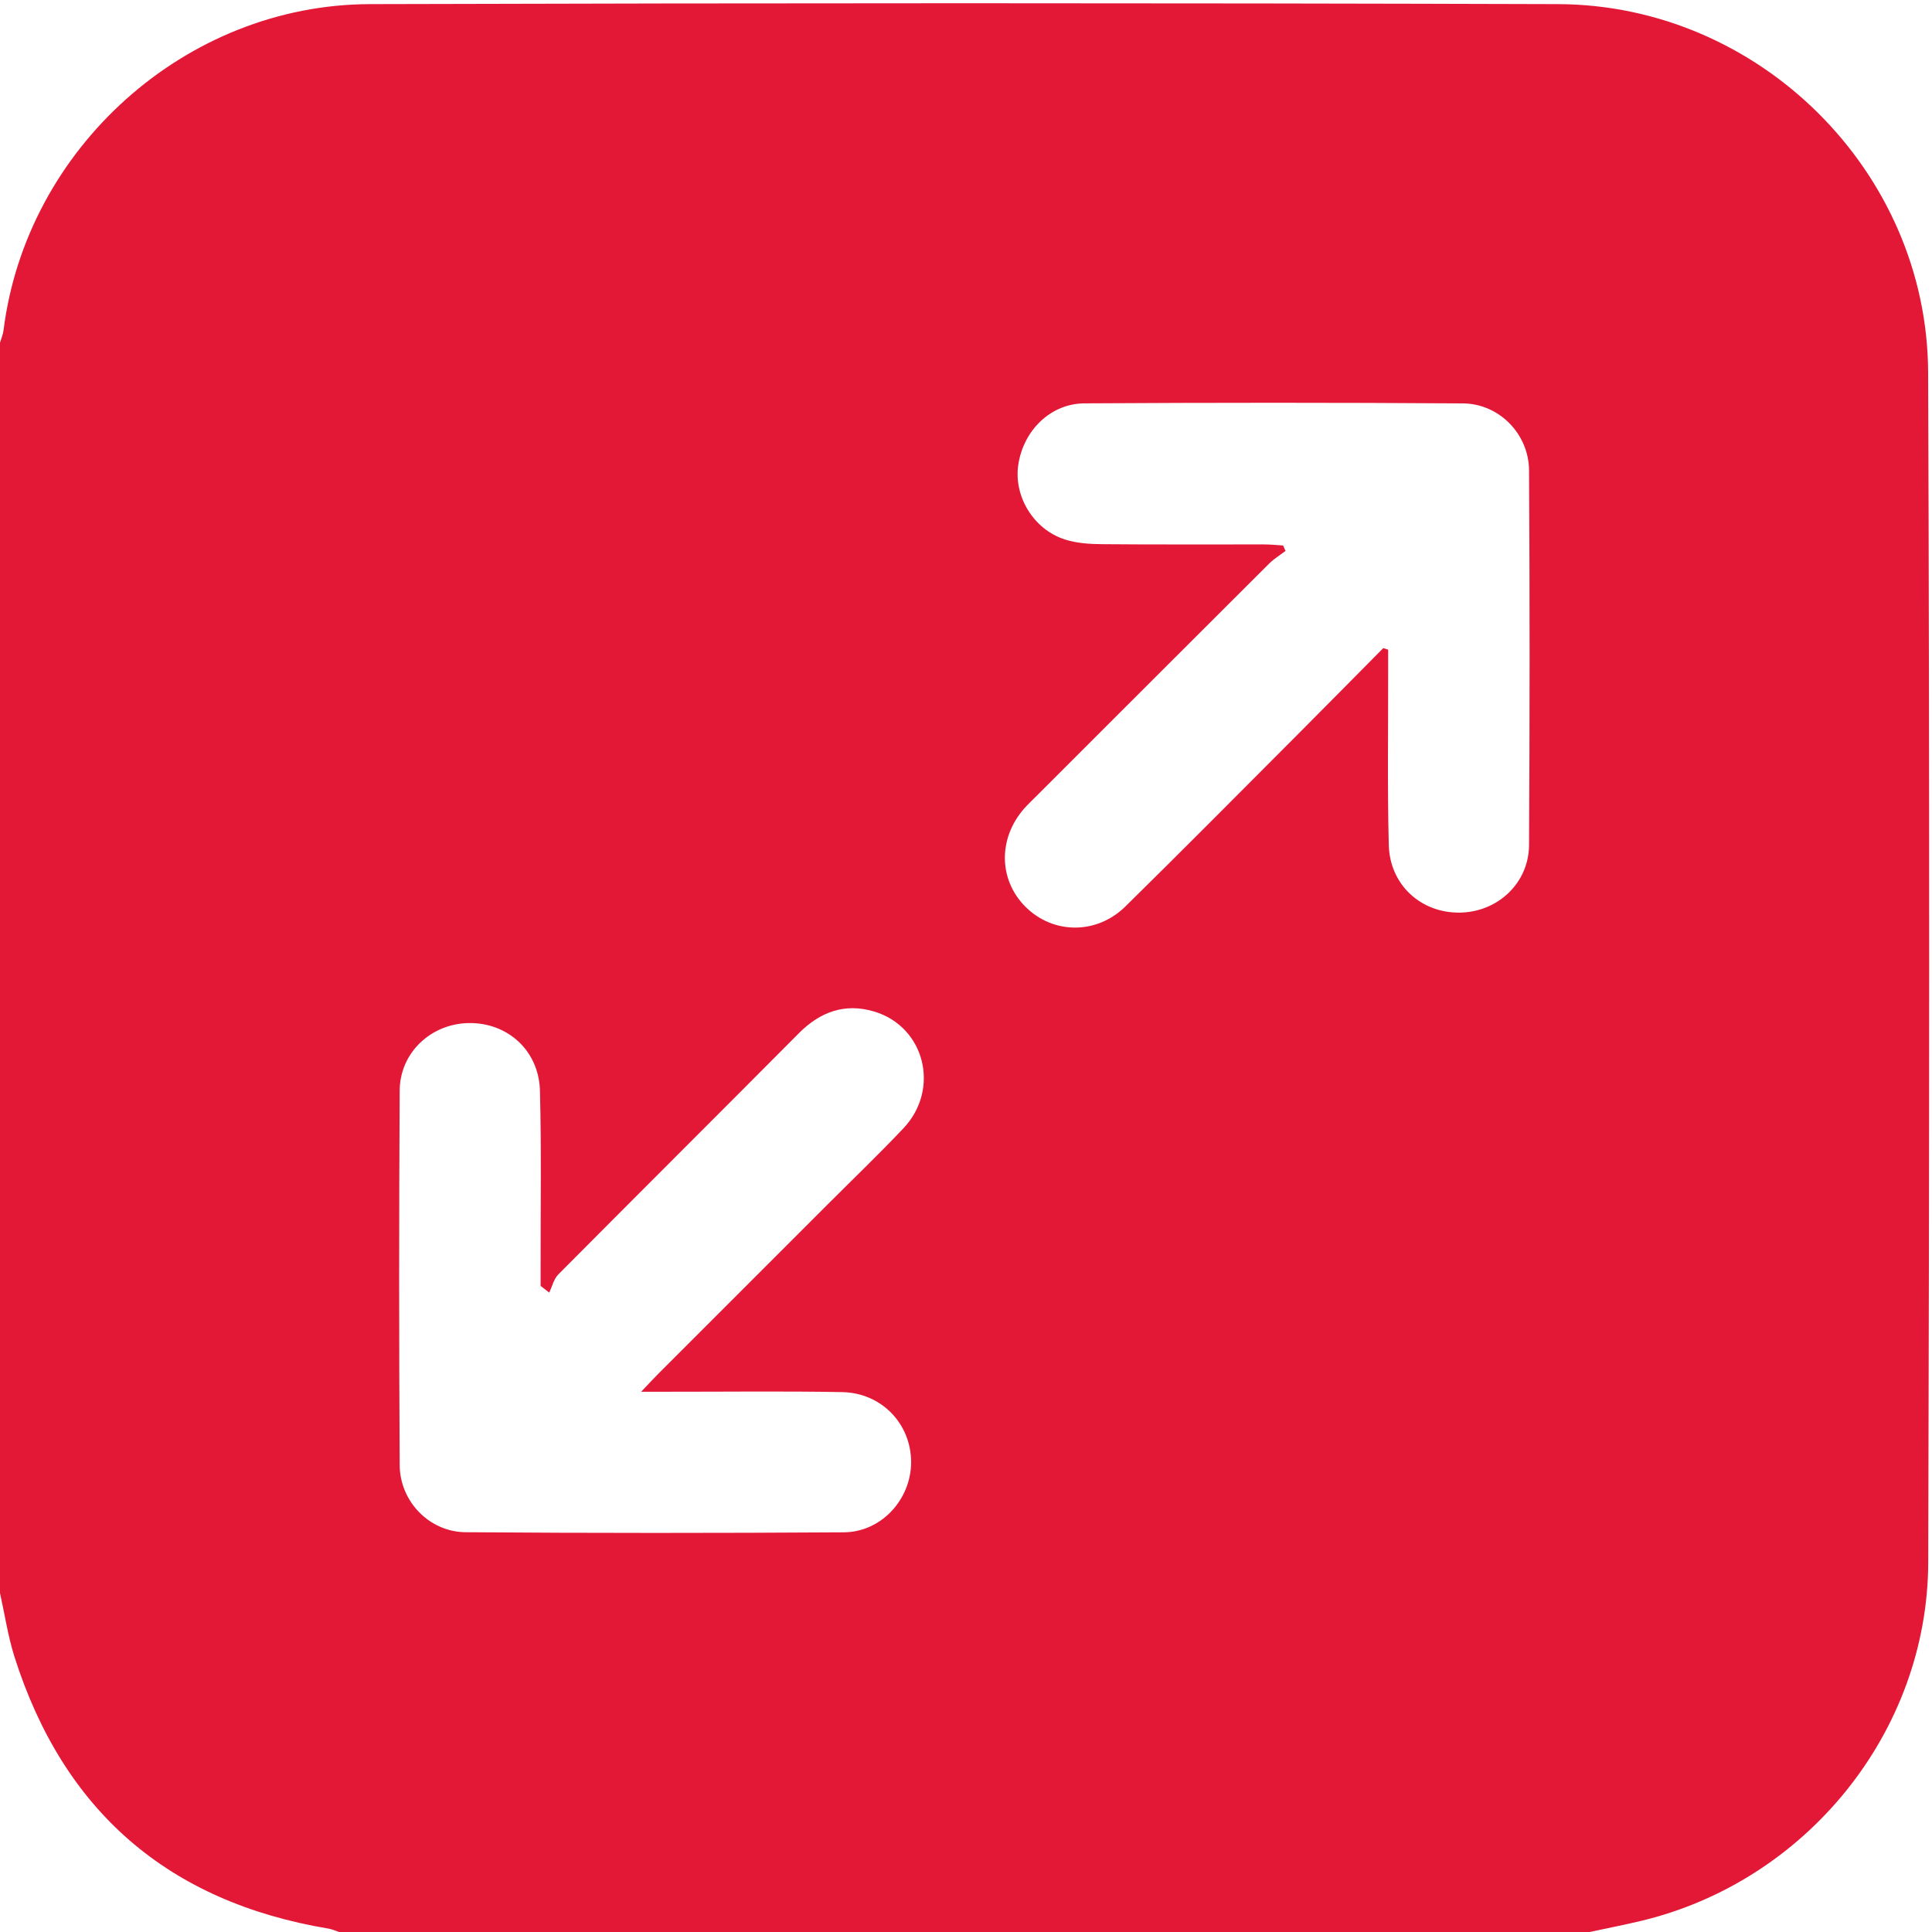 <?xml version="1.0" encoding="UTF-8"?>
<svg id="Layer_1" data-name="Layer 1" xmlns="http://www.w3.org/2000/svg" viewBox="0 0 384 384">
  <defs>
    <style>
      .cls-1 {
        fill: #e31836;
      }

      .cls-1, .cls-2 {
        stroke-width: 0px;
      }
    </style>
  </defs>
  <path class="cls-1" d="M315.96,384H67.38c-.69-.23-1.36-.55-2.07-.67-31.84-5.31-52.7-23.33-62.45-54.08C1.57,325.15.94,320.84,0,316.63c0-82.84,0-165.68,0-248.52.24-.82.59-1.62.7-2.45C5.22,29.49,36.87.93,73.48.82c78.73-.23,157.46-.24,236.18,0,40,.12,73.42,33.27,73.57,73.2.3,78.83.25,157.67.02,236.51-.1,33.76-24.28,63.46-57.15,71.28-3.36.8-6.76,1.46-10.15,2.19ZM274.92,128.82c.33.1.66.2.99.3,0,1.34,0,2.68,0,4.02.02,11.6-.17,23.2.12,34.79.2,7.95,6.4,13.55,14.1,13.46,7.52-.09,13.74-5.84,13.78-13.44.14-24.82.15-49.64,0-74.46-.04-7.23-5.95-13.26-13.13-13.31-25.07-.17-50.15-.16-75.22-.01-6.75.04-12.12,5.36-13.16,12.15-.97,6.3,3,12.92,9.3,14.92,2.32.74,4.9.9,7.36.92,10.73.1,21.46.03,32.19.05,1.26,0,2.52.13,3.78.21.16.36.32.72.48,1.08-1.09.83-2.28,1.55-3.24,2.5-15.46,15.41-30.89,30.85-46.33,46.28-.62.62-1.25,1.22-1.85,1.85-5.72,5.95-5.83,14.56-.25,20.12,5.47,5.45,14.11,5.55,19.84-.08,11.38-11.19,22.62-22.54,33.9-33.84,5.8-5.82,11.57-11.67,17.35-17.51ZM127.42,276.63c1.65-1.73,2.56-2.72,3.52-3.68,11.19-11.2,22.4-22.39,33.59-33.59,5.03-5.03,10.16-9.95,15.04-15.11,7.37-7.81,4.24-20.21-5.85-23.21-5.79-1.72-10.69.05-14.94,4.32-15.9,16.01-31.91,31.93-47.81,47.94-.9.91-1.22,2.4-1.81,3.61-.57-.44-1.14-.89-1.71-1.33,0-1.34,0-2.68,0-4.01-.02-11.59.17-23.19-.13-34.78-.21-7.97-6.4-13.54-14.1-13.45-7.52.09-13.74,5.85-13.78,13.43-.14,24.81-.14,49.62,0,74.43.04,7.22,5.9,13.29,13.1,13.34,25.06.19,50.13.18,75.19.02,7.47-.05,13.36-6.57,13.36-13.94,0-7.6-5.85-13.79-13.73-13.93-11.59-.21-23.19-.06-34.79-.07-1.35,0-2.69,0-5.15,0Z"/>
  <path class="cls-2" d="M315.96,384c3.38-.73,6.78-1.39,10.15-2.19,32.86-7.83,57.05-37.52,57.15-71.28.23-78.84.28-157.67-.02-236.51-.15-39.93-33.57-73.08-73.57-73.2-78.73-.24-157.46-.22-236.18,0C36.87.93,5.22,29.49.7,65.65.59,66.49.24,67.29,0,68.11c0-22.7,0-45.39,0-68.11h384v384h-68.04Z" fill="none"/>
  <path class="cls-2" d="M0,316.63c.94,4.21,1.57,8.52,2.87,12.62,9.75,30.75,30.6,48.77,62.45,54.08.71.12,1.38.44,2.07.67H0c0-22.46,0-44.91,0-67.37Z" fill="none"/>
</svg>